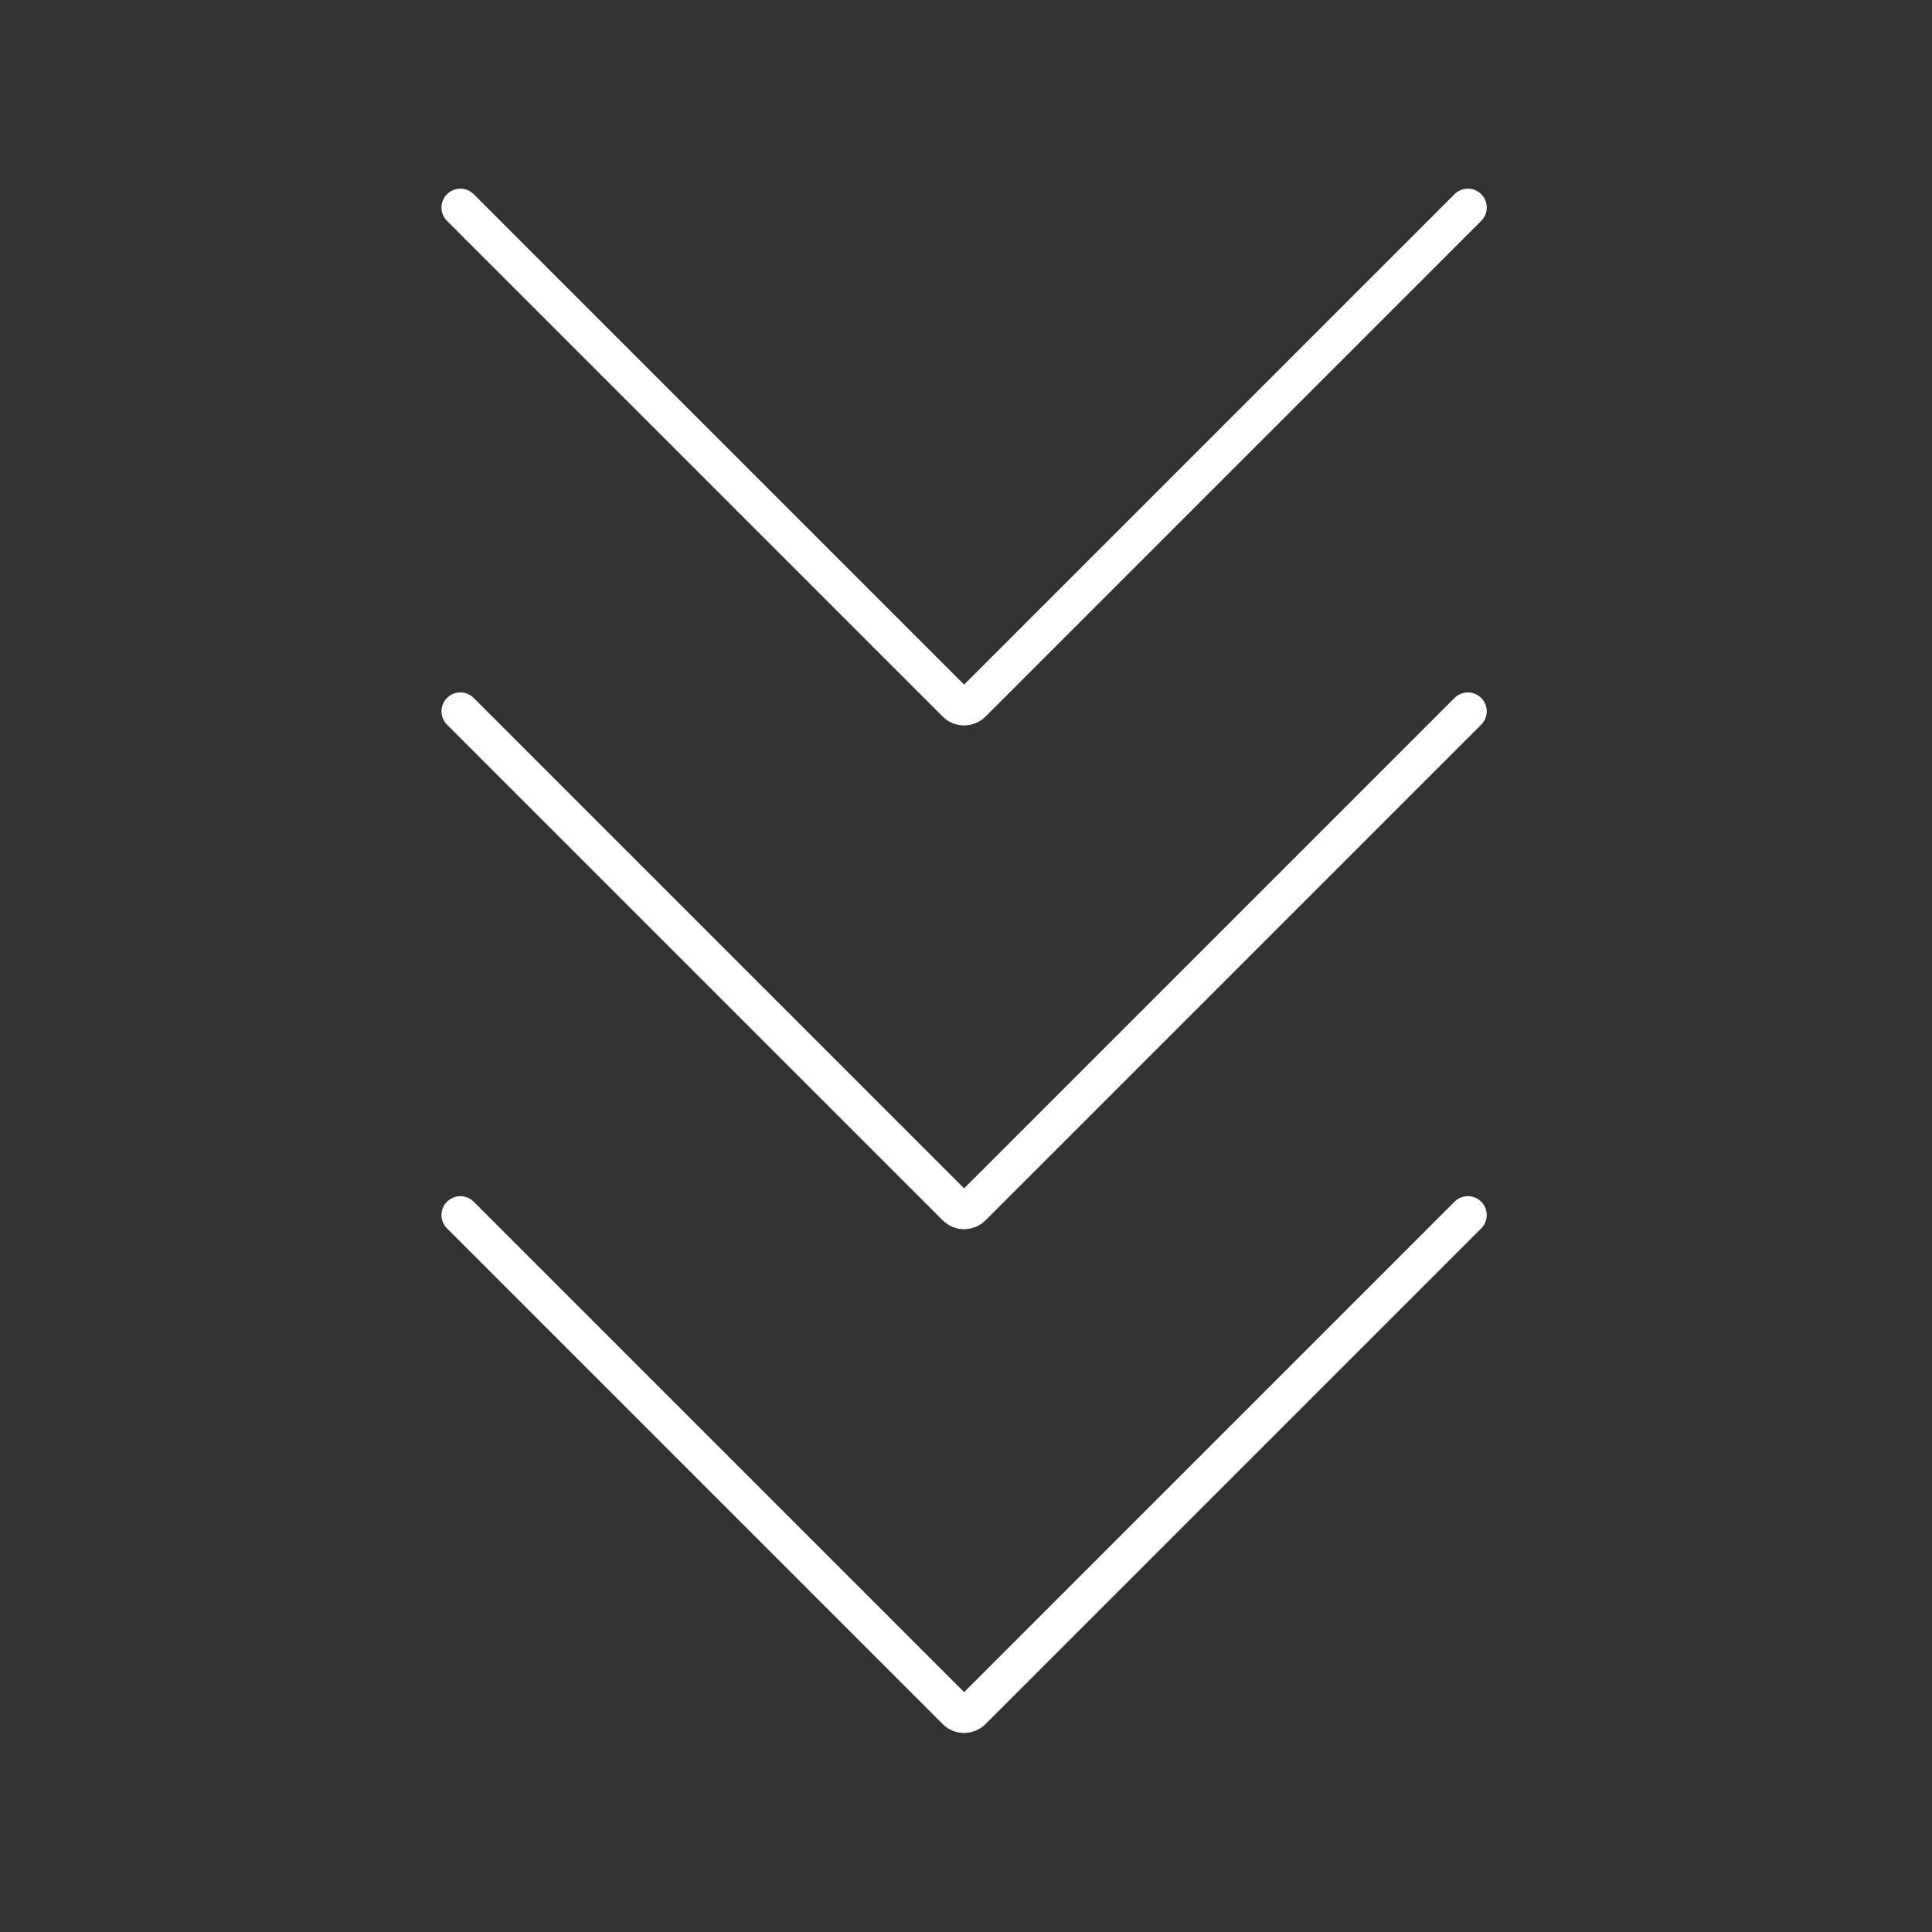 <?xml version="1.0" encoding="UTF-8"?> <svg xmlns="http://www.w3.org/2000/svg" width="64" height="64" viewBox="0 0 512 512" fill="none"><rect x="0" y="0" width="512" height="512" fill="#333333" stroke="none"/><path id="n1" d="M122 55L253.379 186.379C254.55 187.55 256.45 187.55 257.621 186.379L389 55" stroke="white" stroke-width="10" stroke-linecap="round"></path><path id="n2" d="M122 188.5L253.379 319.879C254.55 321.05 256.45 321.05 257.621 319.879L389 188.5" stroke="white" stroke-width="10" stroke-linecap="round"></path><path id="n3" d="M122 322L253.379 453.379C254.55 454.55 256.45 454.55 257.621 453.379L389 322" stroke="white" stroke-width="10" stroke-linecap="round"></path><style> #n1{ animation-name: a1; animation-duration: 3s; animation-iteration-count: infinite; animation-timing-function: linear; } #n2{ animation-name: a1; animation-duration: 3s; animation-iteration-count: infinite; animation-timing-function: linear; animation-delay: 1s; } #n3{ animation-name: a1; animation-duration: 3s; animation-iteration-count: infinite; animation-timing-function: linear; animation-delay: 2s; } @keyframes a1 { 0% {opacity:1} 50% {opacity:0} 70% {opacity:1} 100% {opacity:1} } </style></svg> 